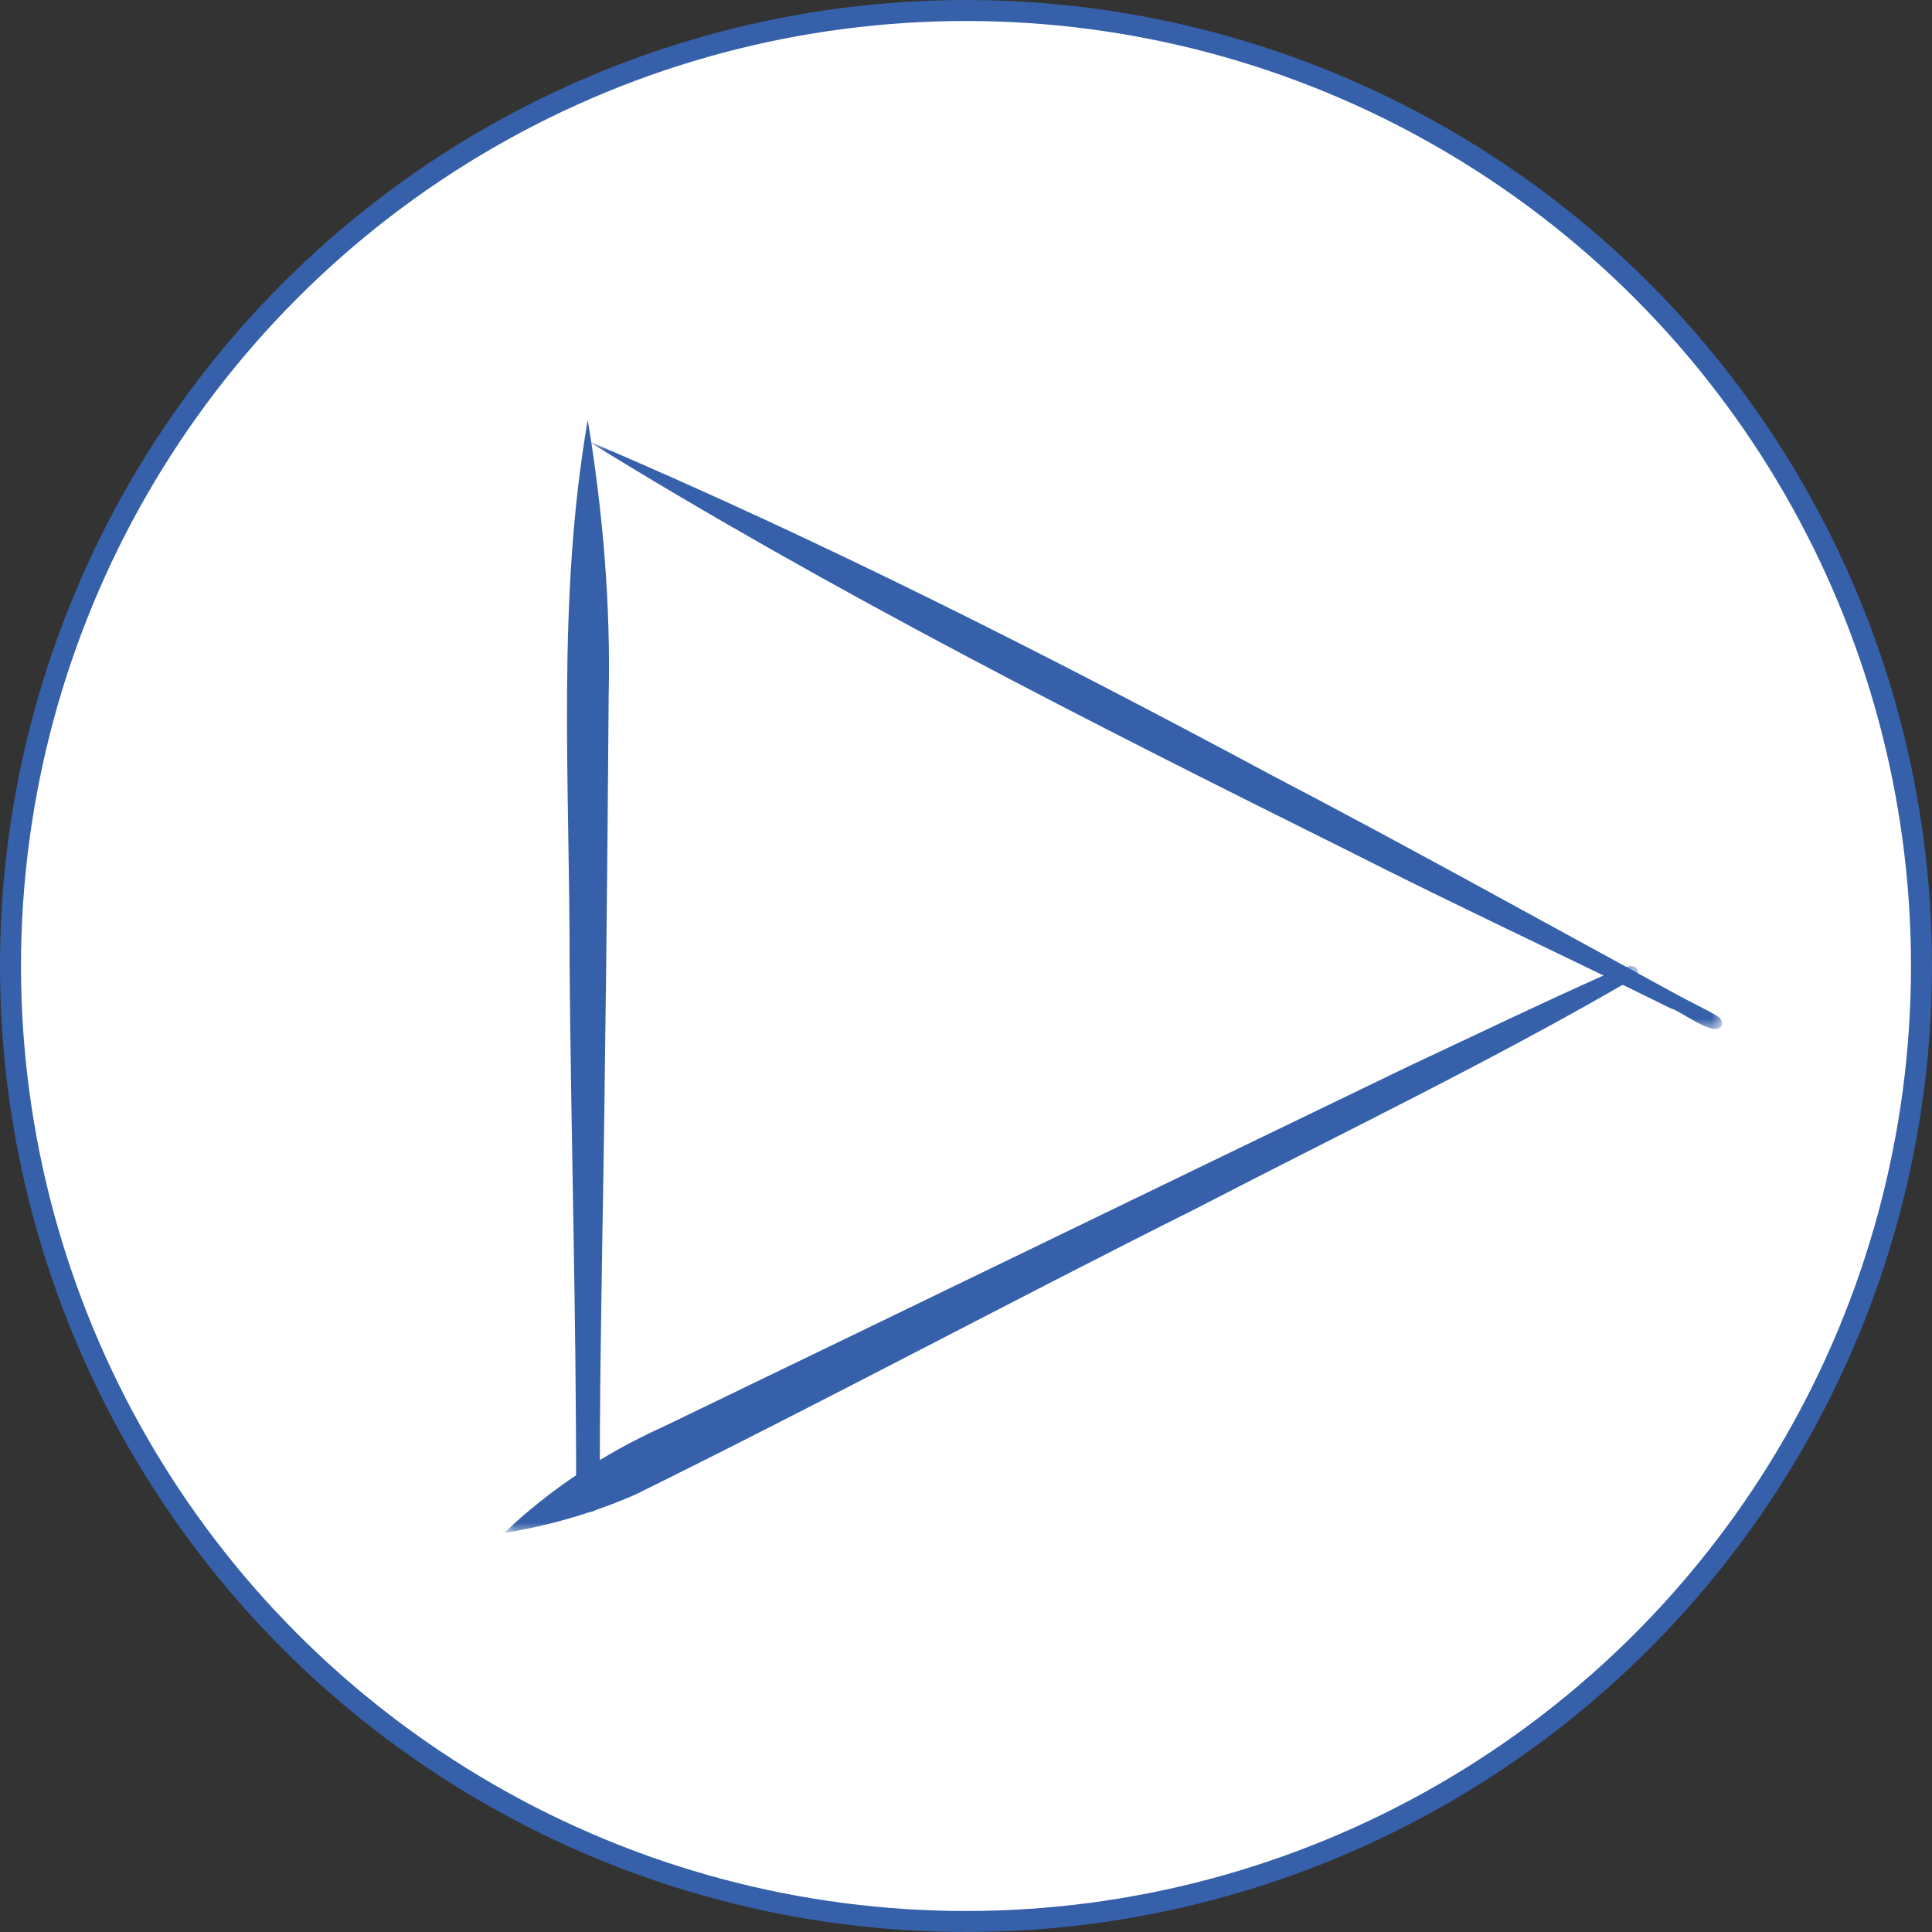 
<svg width="92px" height="92px" viewBox="0 0 92 92" version="1.1" xmlns="http://www.w3.org/2000/svg" xmlns:xlink="http://www.w3.org/1999/xlink">
    <rect x="0" y="0" width="92" height="92" fill="#333333" stroke="none"/>
    <defs>
        <polygon id="path-bbh-x6a-60-1" points="0 0 54 0 54 27 0 27"></polygon>
        <polygon id="path-bbh-x6a-60-3" points="0 0 54 0 54 28 0 28"></polygon>
    </defs>
    <g id="Page-1" stroke="none" stroke-width="1" fill="none" fill-rule="evenodd">
        <g id="Lernende" transform="translate(-914, -1605)">
            <g id="Video_Element" transform="translate(270, 1263)">
                <g id="Group-2" transform="translate(644, 342)">
                    <circle id="Oval" stroke="#3660A9" fill="#FFFFFF" cx="46" cy="46" r="45.5"></circle>
                    <g id="Group-9" transform="translate(24, 20)">
                        <g id="Group-3" transform="translate(0, 26)">
                            <mask id="mask-bbh-x6a-60-2" fill="white">
                                <use xlink:href="#path-bbh-x6a-60-1"></use>
                            </mask>
                            <g id="Clip-2"></g>
                            <path d="M7.569,21.947 C19.412,16.236 31.228,10.489 43.071,4.778 C46.242,3.293 49.4,1.768 52.599,0.345 C52.861,0.239 53.132,0.152 53.402,0.061 C53.886,-0.164 54.275,0.284 53.747,0.619 C47.022,4.531 39.946,7.929 33.019,11.518 C24.072,16 15.254,20.731 6.28,25.158 C4.274,26.045 2.084,26.67 0,27 C2.171,24.937 4.748,23.22 7.569,21.947" id="Fill-1" fill="#3660A9" mask="url(#mask-bbh-x6a-60-2)"></path>
                        </g>
                        <g id="Group-6" transform="translate(4, 1)">
                            <mask id="mask-bbh-x6a-60-4" fill="white">
                                <use xlink:href="#path-bbh-x6a-60-3"></use>
                            </mask>
                            <g id="Clip-5"></g>
                            <path d="M0.012,0 C11.152,4.749 21.905,10.203 32.576,15.925 C39.045,19.31 45.428,22.861 51.839,26.355 C52.482,26.709 53.153,27.017 53.785,27.389 C53.941,27.484 54.058,27.682 53.97,27.859 C53.636,28.418 52.057,27.142 51.538,27.006 C46.436,24.488 41.275,22.089 36.201,19.515 C23.941,13.416 11.655,7.205 0,0.004 C0.002,0.001 0.006,-0.001 0.012,0" id="Fill-4" fill="#3660A9" mask="url(#mask-bbh-x6a-60-4)"></path>
                        </g>
                        <path d="M4.984,13.178 C4.92,21.92 4.828,30.662 4.675,39.404 C4.636,42.322 4.579,45.243 4.567,48.163 C4.563,49.312 4.563,50.462 4.561,51.611 C4.558,51.721 4.492,51.799 4.402,51.875 C4.209,52.042 3.789,52.042 3.593,51.875 C3.299,51.62 3.483,51.206 3.434,50.884 C3.441,42.572 3.193,34.266 3.123,25.954 C3.14,17.296 2.498,8.597 3.988,0 C4.704,4.313 5.086,8.784 4.984,13.178" id="Fill-7" fill="#3660A9"></path>
                    </g>
                </g>
            </g>
        </g>
    </g>
</svg>